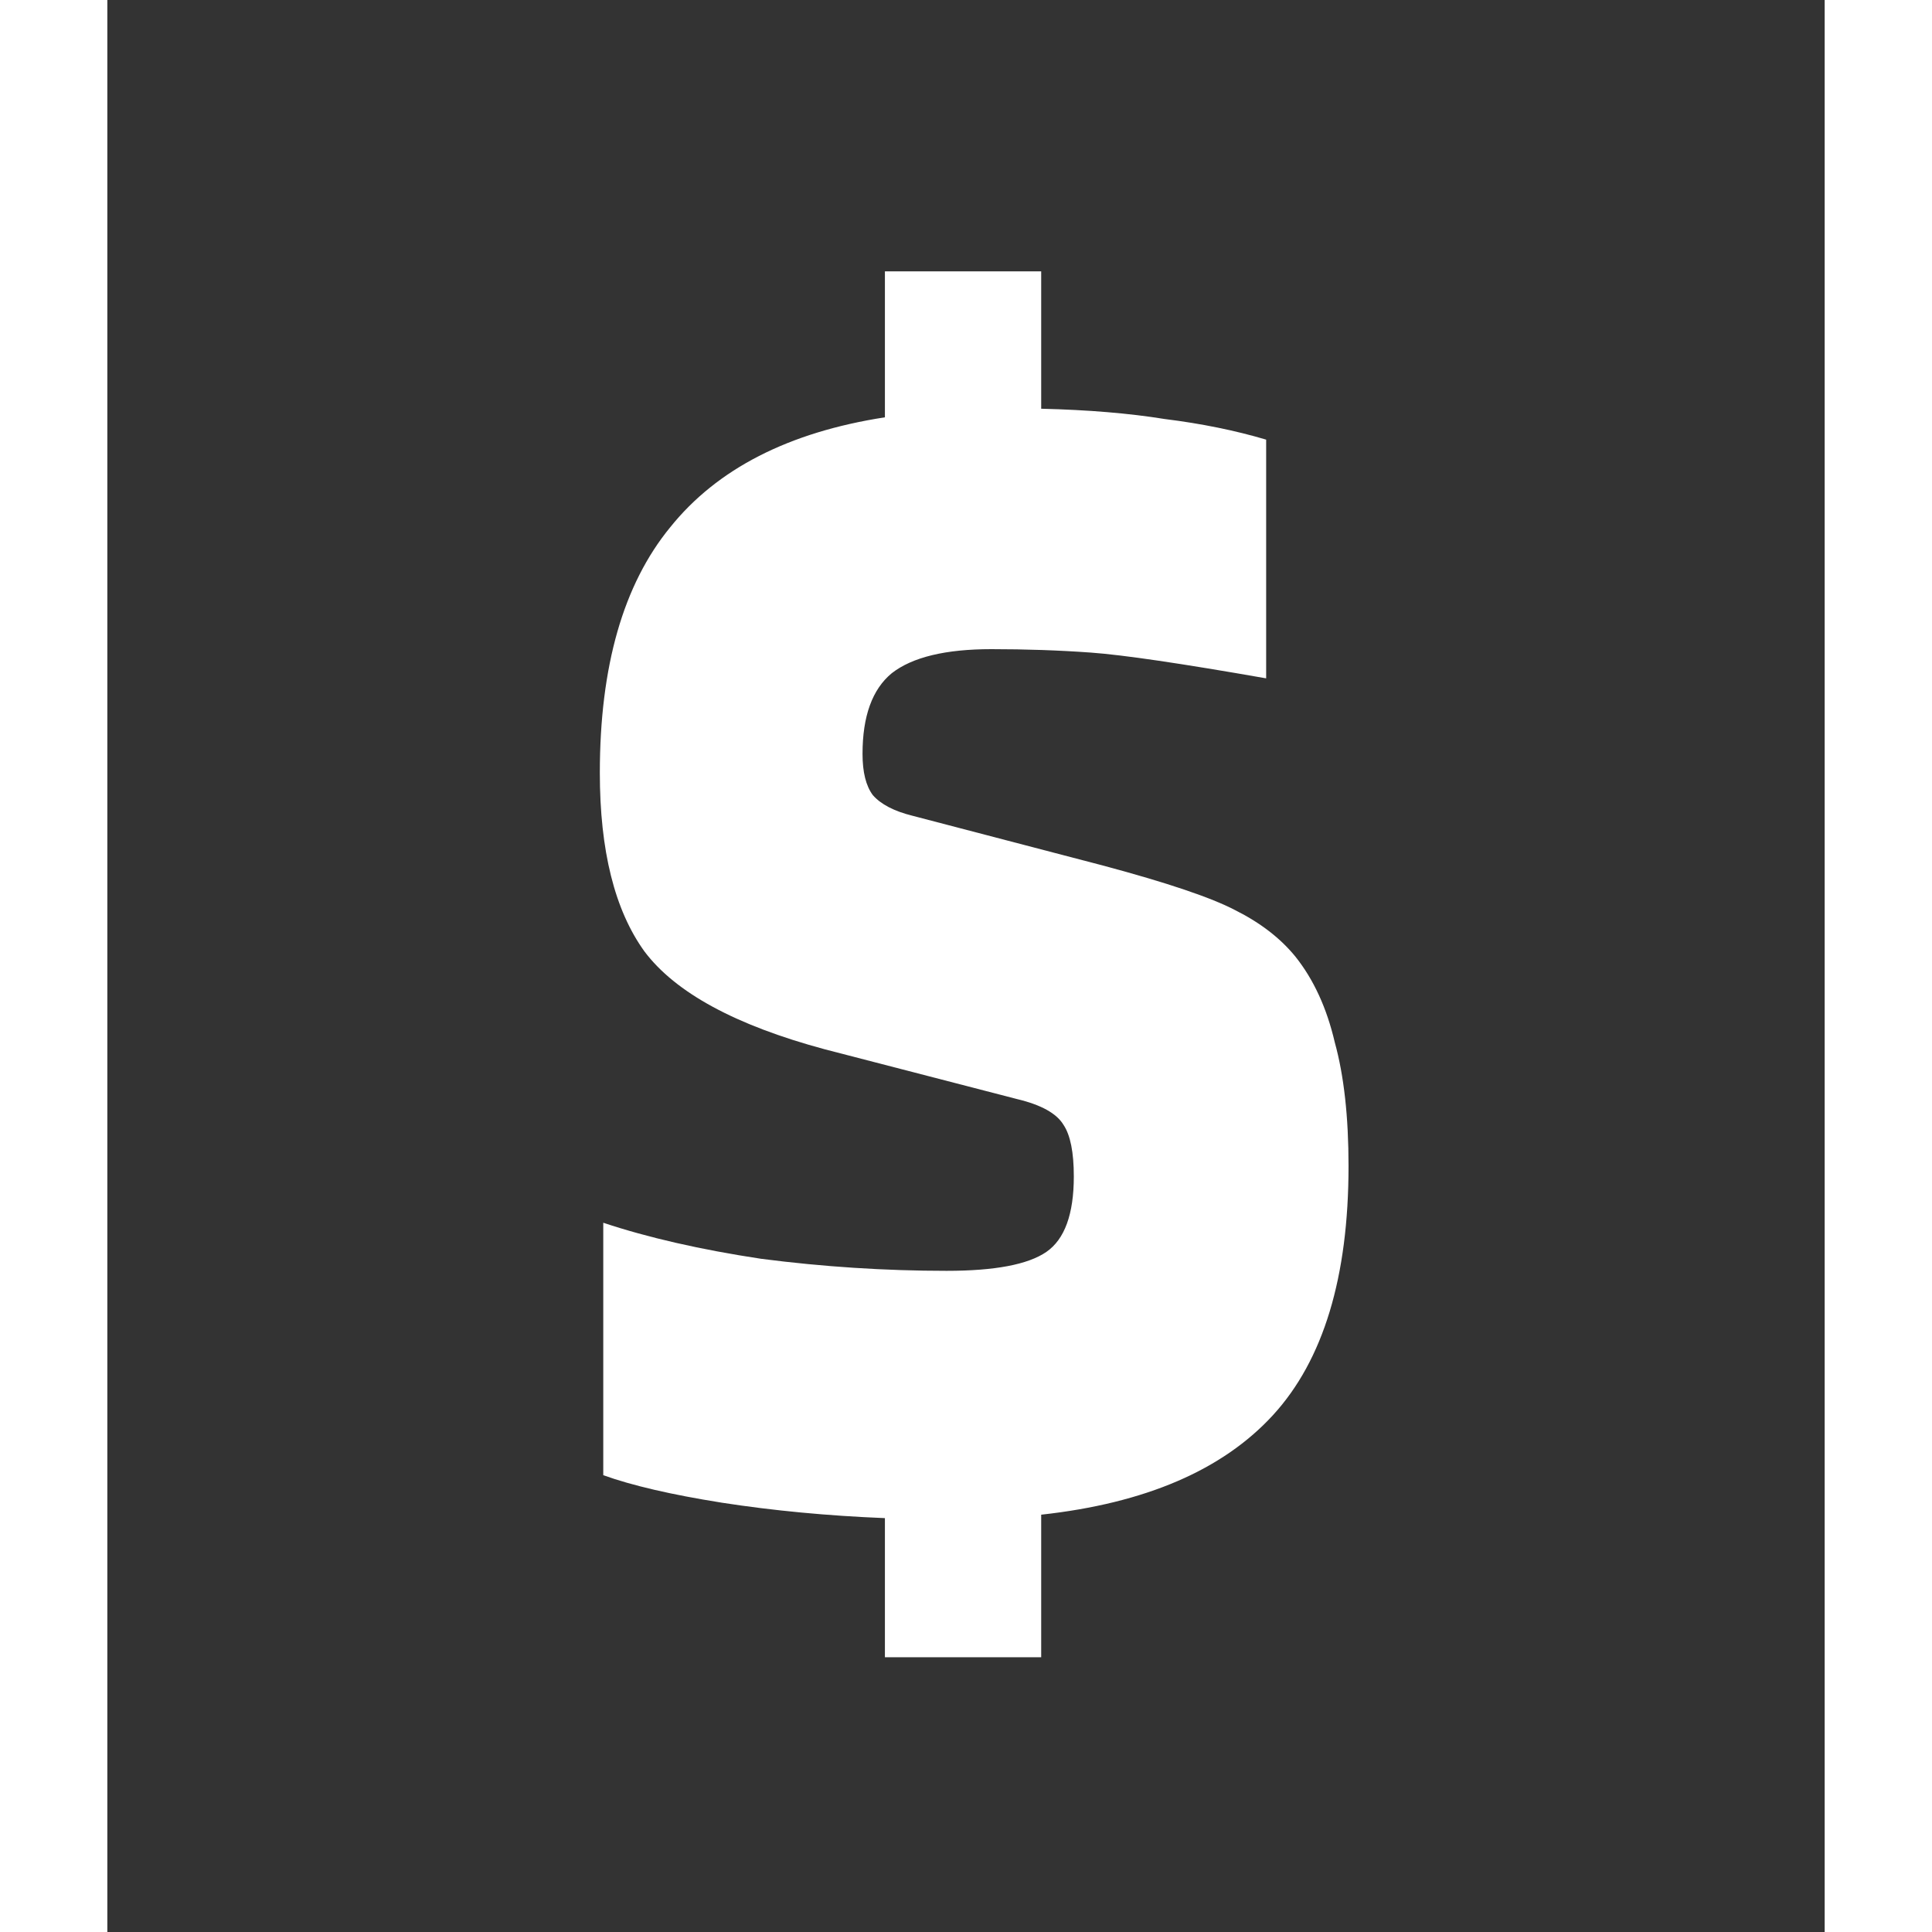 <svg width="32" height="32" viewBox="0 0 32 36" fill="none" xmlns="http://www.w3.org/2000/svg">
<rect x="0" y="0" width="32" height="36" fill="#333333" stroke="none"/>
<path d="M17.401 28.224V30.88H14.489V28.288C13.422 28.245 12.409 28.149 11.448 28C10.51 27.851 9.774 27.68 9.241 27.488V22.784C10.072 23.061 11.054 23.285 12.184 23.456C13.336 23.605 14.489 23.68 15.64 23.68C16.537 23.68 17.155 23.563 17.497 23.328C17.838 23.093 18.009 22.624 18.009 21.92C18.009 21.472 17.945 21.152 17.817 20.96C17.689 20.747 17.401 20.587 16.953 20.48L13.368 19.552C11.704 19.104 10.585 18.496 10.008 17.728C9.454 16.96 9.177 15.851 9.177 14.4C9.177 12.416 9.614 10.891 10.489 9.824C11.363 8.736 12.697 8.053 14.489 7.776V5.056H17.401V7.616C18.275 7.637 19.043 7.701 19.704 7.808C20.387 7.893 21.017 8.021 21.593 8.192V12.64C20.014 12.363 18.926 12.203 18.328 12.16C17.731 12.117 17.113 12.096 16.473 12.096C15.619 12.096 15.001 12.245 14.617 12.544C14.254 12.843 14.072 13.344 14.072 14.048C14.072 14.389 14.136 14.645 14.264 14.816C14.414 14.987 14.659 15.115 15.001 15.2L18.552 16.128C19.747 16.448 20.569 16.725 21.017 16.96C21.486 17.195 21.859 17.483 22.137 17.824C22.478 18.251 22.723 18.784 22.872 19.424C23.043 20.043 23.128 20.811 23.128 21.728C23.128 23.797 22.659 25.344 21.721 26.368C20.782 27.392 19.342 28.011 17.401 28.224Z" fill="white"/>
</svg>
